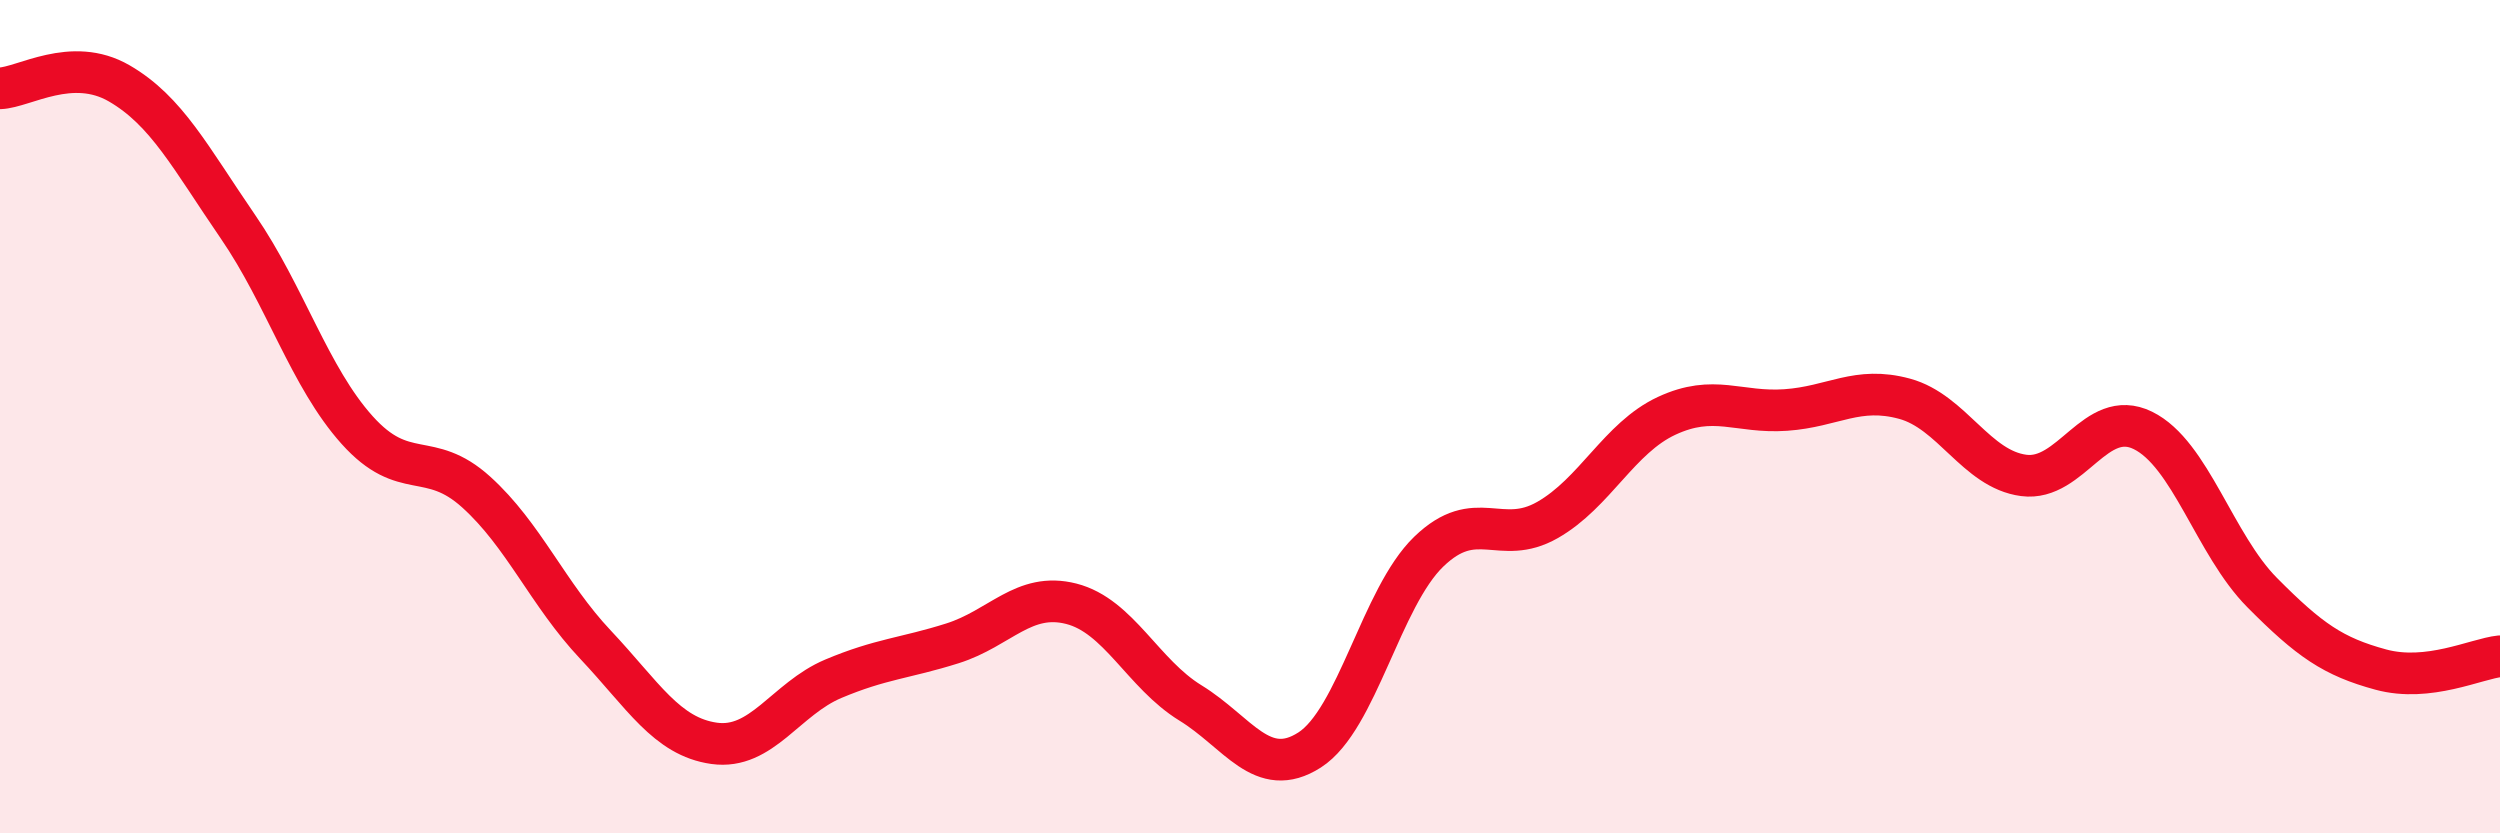 
    <svg width="60" height="20" viewBox="0 0 60 20" xmlns="http://www.w3.org/2000/svg">
      <path
        d="M 0,2.12 C 0.57,2.1 1.72,1.34 2.86,2 C 4,2.66 4.57,3.78 5.71,5.44 C 6.85,7.1 7.43,9.05 8.57,10.32 C 9.71,11.59 10.29,10.78 11.43,11.81 C 12.57,12.84 13.15,14.26 14.29,15.47 C 15.43,16.68 16,17.68 17.14,17.84 C 18.28,18 18.86,16.77 20,16.29 C 21.14,15.81 21.72,15.8 22.86,15.44 C 24,15.08 24.57,14.2 25.71,14.49 C 26.85,14.78 27.43,16.17 28.57,16.87 C 29.71,17.57 30.29,18.73 31.43,18 C 32.57,17.27 33.15,14.34 34.29,13.24 C 35.43,12.14 36,13.13 37.14,12.48 C 38.28,11.83 38.86,10.51 40,9.98 C 41.14,9.45 41.72,9.92 42.86,9.84 C 44,9.76 44.57,9.26 45.71,9.57 C 46.85,9.88 47.43,11.26 48.57,11.41 C 49.71,11.56 50.29,9.77 51.43,10.33 C 52.57,10.89 53.15,13.07 54.29,14.22 C 55.43,15.37 56,15.76 57.14,16.07 C 58.28,16.38 59.43,15.81 60,15.75L60 20L0 20Z"
        fill="#EB0A25"
        opacity="0.1"
        stroke-linecap="round"
        stroke-linejoin="round"
      />
      <path
        d="M 0,2.12 C 0.57,2.1 1.72,1.34 2.86,2 C 4,2.66 4.57,3.78 5.71,5.44 C 6.85,7.1 7.43,9.05 8.57,10.32 C 9.71,11.59 10.29,10.78 11.43,11.81 C 12.57,12.84 13.15,14.26 14.29,15.47 C 15.43,16.68 16,17.68 17.14,17.84 C 18.28,18 18.86,16.77 20,16.29 C 21.14,15.81 21.72,15.8 22.86,15.44 C 24,15.08 24.57,14.2 25.71,14.49 C 26.85,14.78 27.43,16.17 28.57,16.87 C 29.71,17.57 30.29,18.73 31.43,18 C 32.57,17.27 33.15,14.34 34.29,13.24 C 35.43,12.14 36,13.13 37.14,12.48 C 38.28,11.83 38.86,10.51 40,9.98 C 41.14,9.45 41.72,9.92 42.86,9.84 C 44,9.76 44.57,9.26 45.71,9.57 C 46.85,9.88 47.43,11.26 48.57,11.41 C 49.71,11.56 50.29,9.77 51.43,10.33 C 52.57,10.89 53.15,13.07 54.29,14.22 C 55.43,15.37 56,15.76 57.14,16.07 C 58.28,16.38 59.43,15.81 60,15.75"
        stroke="#EB0A25"
        stroke-width="1"
        fill="none"
        stroke-linecap="round"
        stroke-linejoin="round"
      />
    </svg>
  